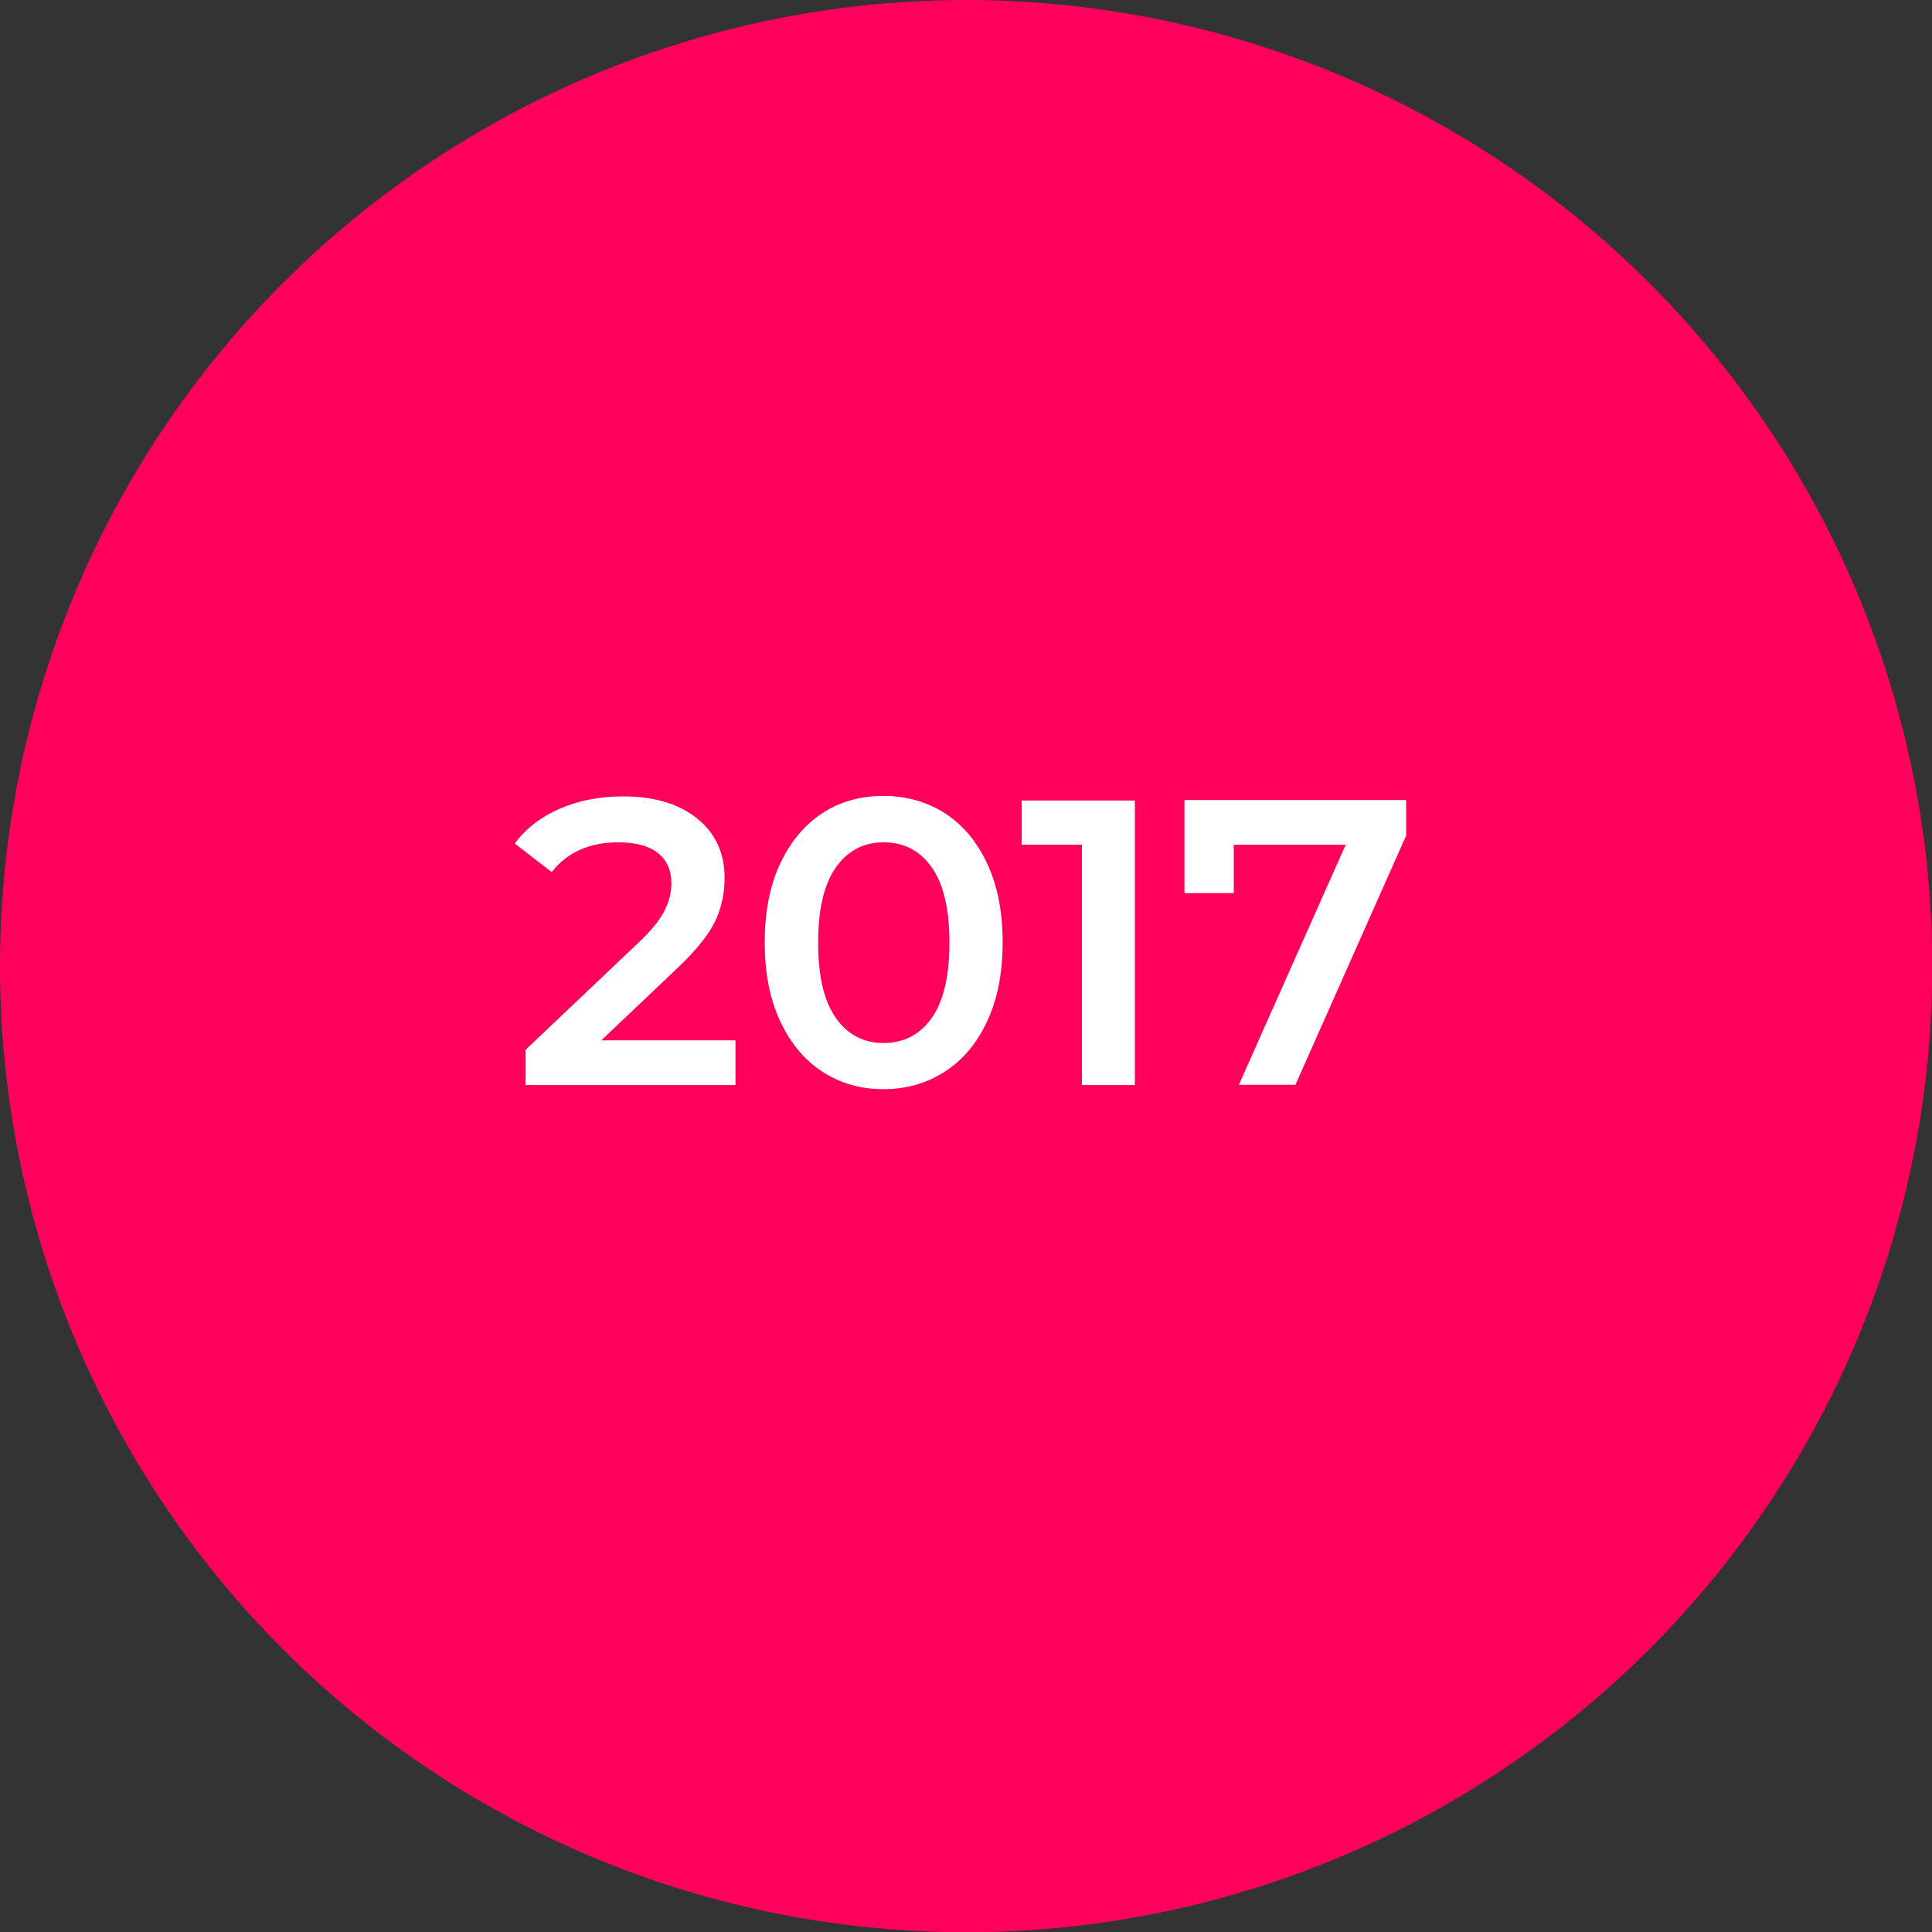 <?xml version="1.0" encoding="UTF-8"?> <svg xmlns="http://www.w3.org/2000/svg" id="Calque_2" viewBox="0 0 79.91 79.91"><rect x="0" y="0" width="79.91" height="79.91" fill="#333333" stroke="none"/><defs><style>.cls-1{fill:#fff;}.cls-2{fill:#ff015c;}</style></defs><g id="Calque_1-2"><g><circle class="cls-2" cx="39.96" cy="39.96" r="39.96"></circle><g><path class="cls-1" d="m30.42,43.03v1.85h-8.68v-1.46l4.68-4.44c.53-.5.88-.94,1.07-1.32.19-.38.28-.75.28-1.12,0-.55-.19-.97-.56-1.26s-.91-.44-1.63-.44c-1.2,0-2.12.41-2.76,1.23l-1.53-1.18c.46-.62,1.08-1.1,1.86-1.44.78-.34,1.65-.51,2.62-.51,1.28,0,2.3.3,3.06.91.76.61,1.14,1.43,1.14,2.47,0,.64-.13,1.24-.4,1.8-.27.56-.79,1.2-1.55,1.92l-3.15,2.99h5.55Z"></path><path class="cls-1" d="m34.02,44.33c-.74-.48-1.32-1.17-1.75-2.09s-.64-2-.64-3.26.21-2.34.64-3.26c.43-.91,1.01-1.61,1.75-2.09s1.58-.71,2.52-.71,1.79.24,2.53.71c.75.48,1.33,1.17,1.76,2.09.43.91.64,2,.64,3.26s-.21,2.34-.64,3.26-1.01,1.61-1.76,2.09c-.75.48-1.59.72-2.53.72s-1.78-.24-2.52-.72Zm4.52-2.23c.49-.7.73-1.73.73-3.11s-.24-2.42-.73-3.11c-.49-.7-1.15-1.04-1.99-1.04s-1.49.35-1.98,1.04c-.49.7-.73,1.73-.73,3.11s.24,2.42.73,3.11c.49.7,1.15,1.04,1.98,1.04s1.51-.35,1.99-1.04Z"></path><path class="cls-1" d="m46.94,33.1v11.78h-2.19v-9.94h-2.49v-1.83h4.68Z"></path><path class="cls-1" d="m58.16,33.1v1.46l-4.58,10.31h-2.34l4.42-9.93h-4.63v2h-2.04v-3.85h9.15Z"></path></g></g></g></svg> 